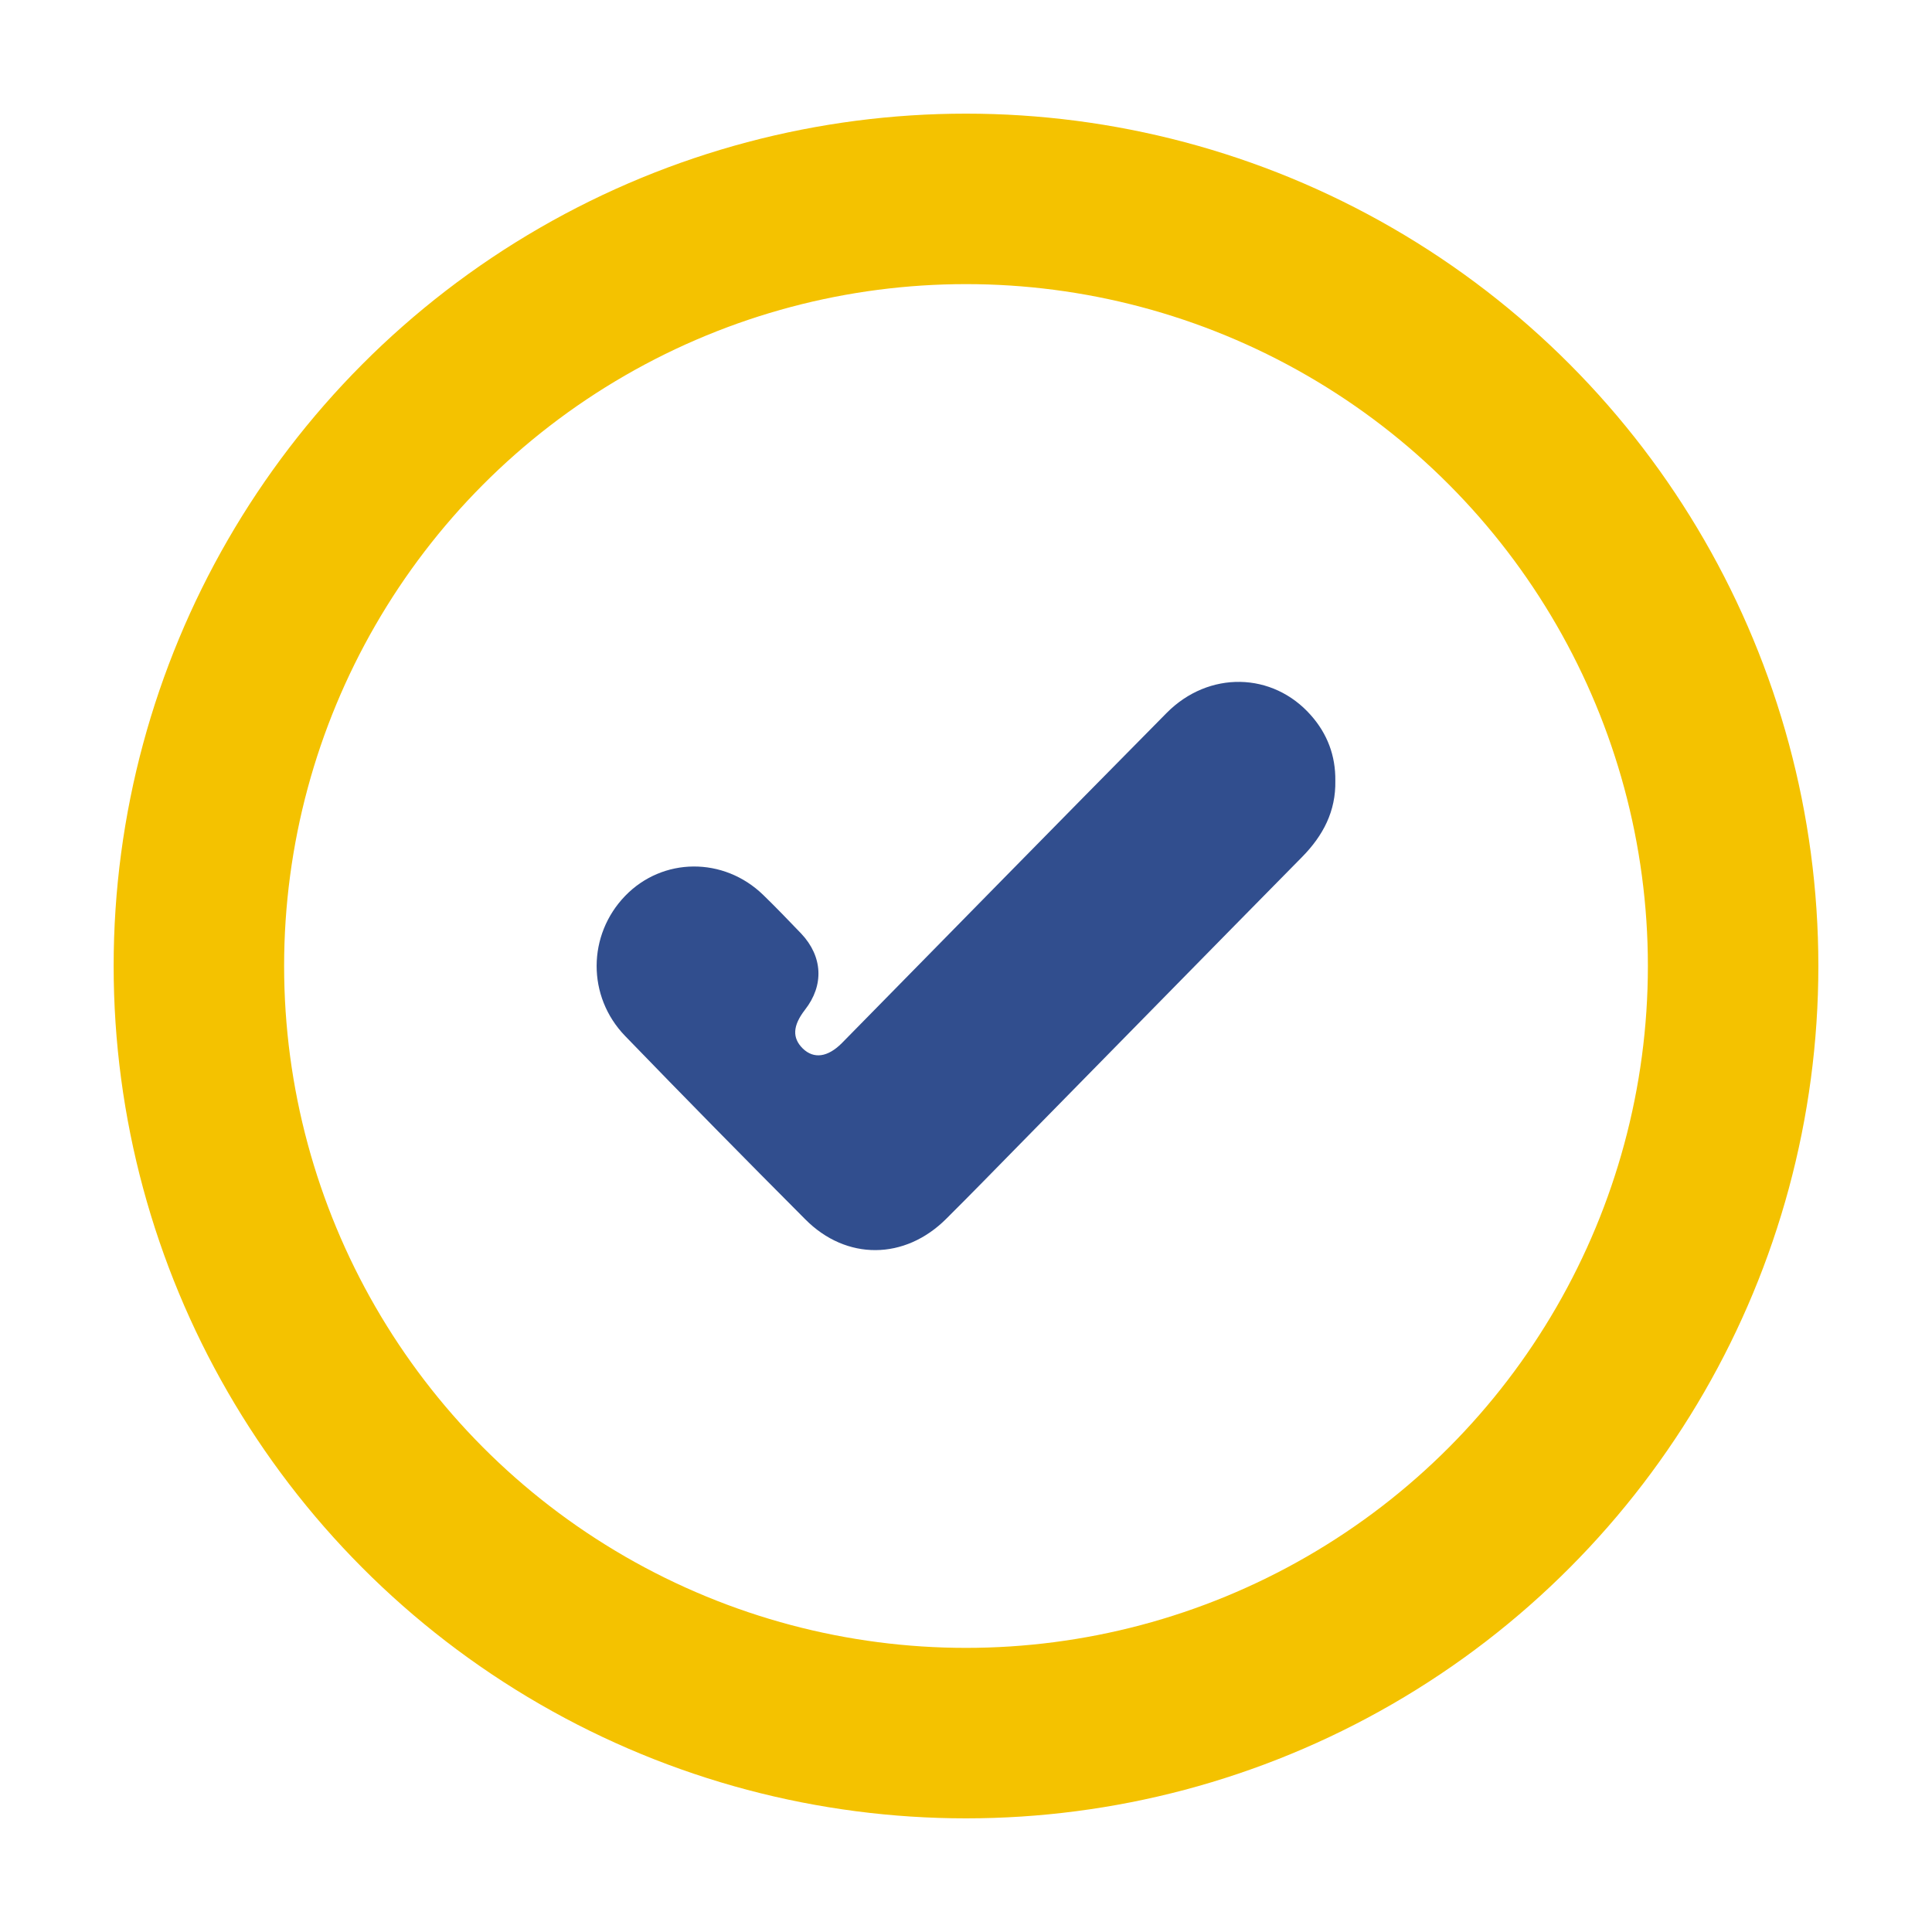 <svg width="68" height="68" viewBox="0 0 68 68" fill="none" xmlns="http://www.w3.org/2000/svg">
<circle cx="34" cy="34" r="27" stroke="#F4C200" stroke-width="6"/>
<path d="M46.999 27.478C47.021 28.555 46.567 29.412 45.833 30.159C42.519 33.521 39.215 36.894 35.911 40.256C35.047 41.135 34.183 42.025 33.309 42.893C31.851 44.354 29.789 44.376 28.342 42.915C26.215 40.783 24.099 38.63 22.004 36.465C20.654 35.07 20.676 32.906 22.004 31.532C23.321 30.17 25.47 30.148 26.863 31.499C27.316 31.939 27.759 32.4 28.202 32.862C28.957 33.664 29.011 34.675 28.331 35.543C27.899 36.103 27.878 36.531 28.256 36.905C28.644 37.279 29.13 37.213 29.627 36.718C33.449 32.829 37.249 28.95 41.061 25.094C42.54 23.599 44.797 23.643 46.146 25.182C46.718 25.83 47.01 26.599 46.999 27.478Z" fill="#314E8E"/>
</svg>

